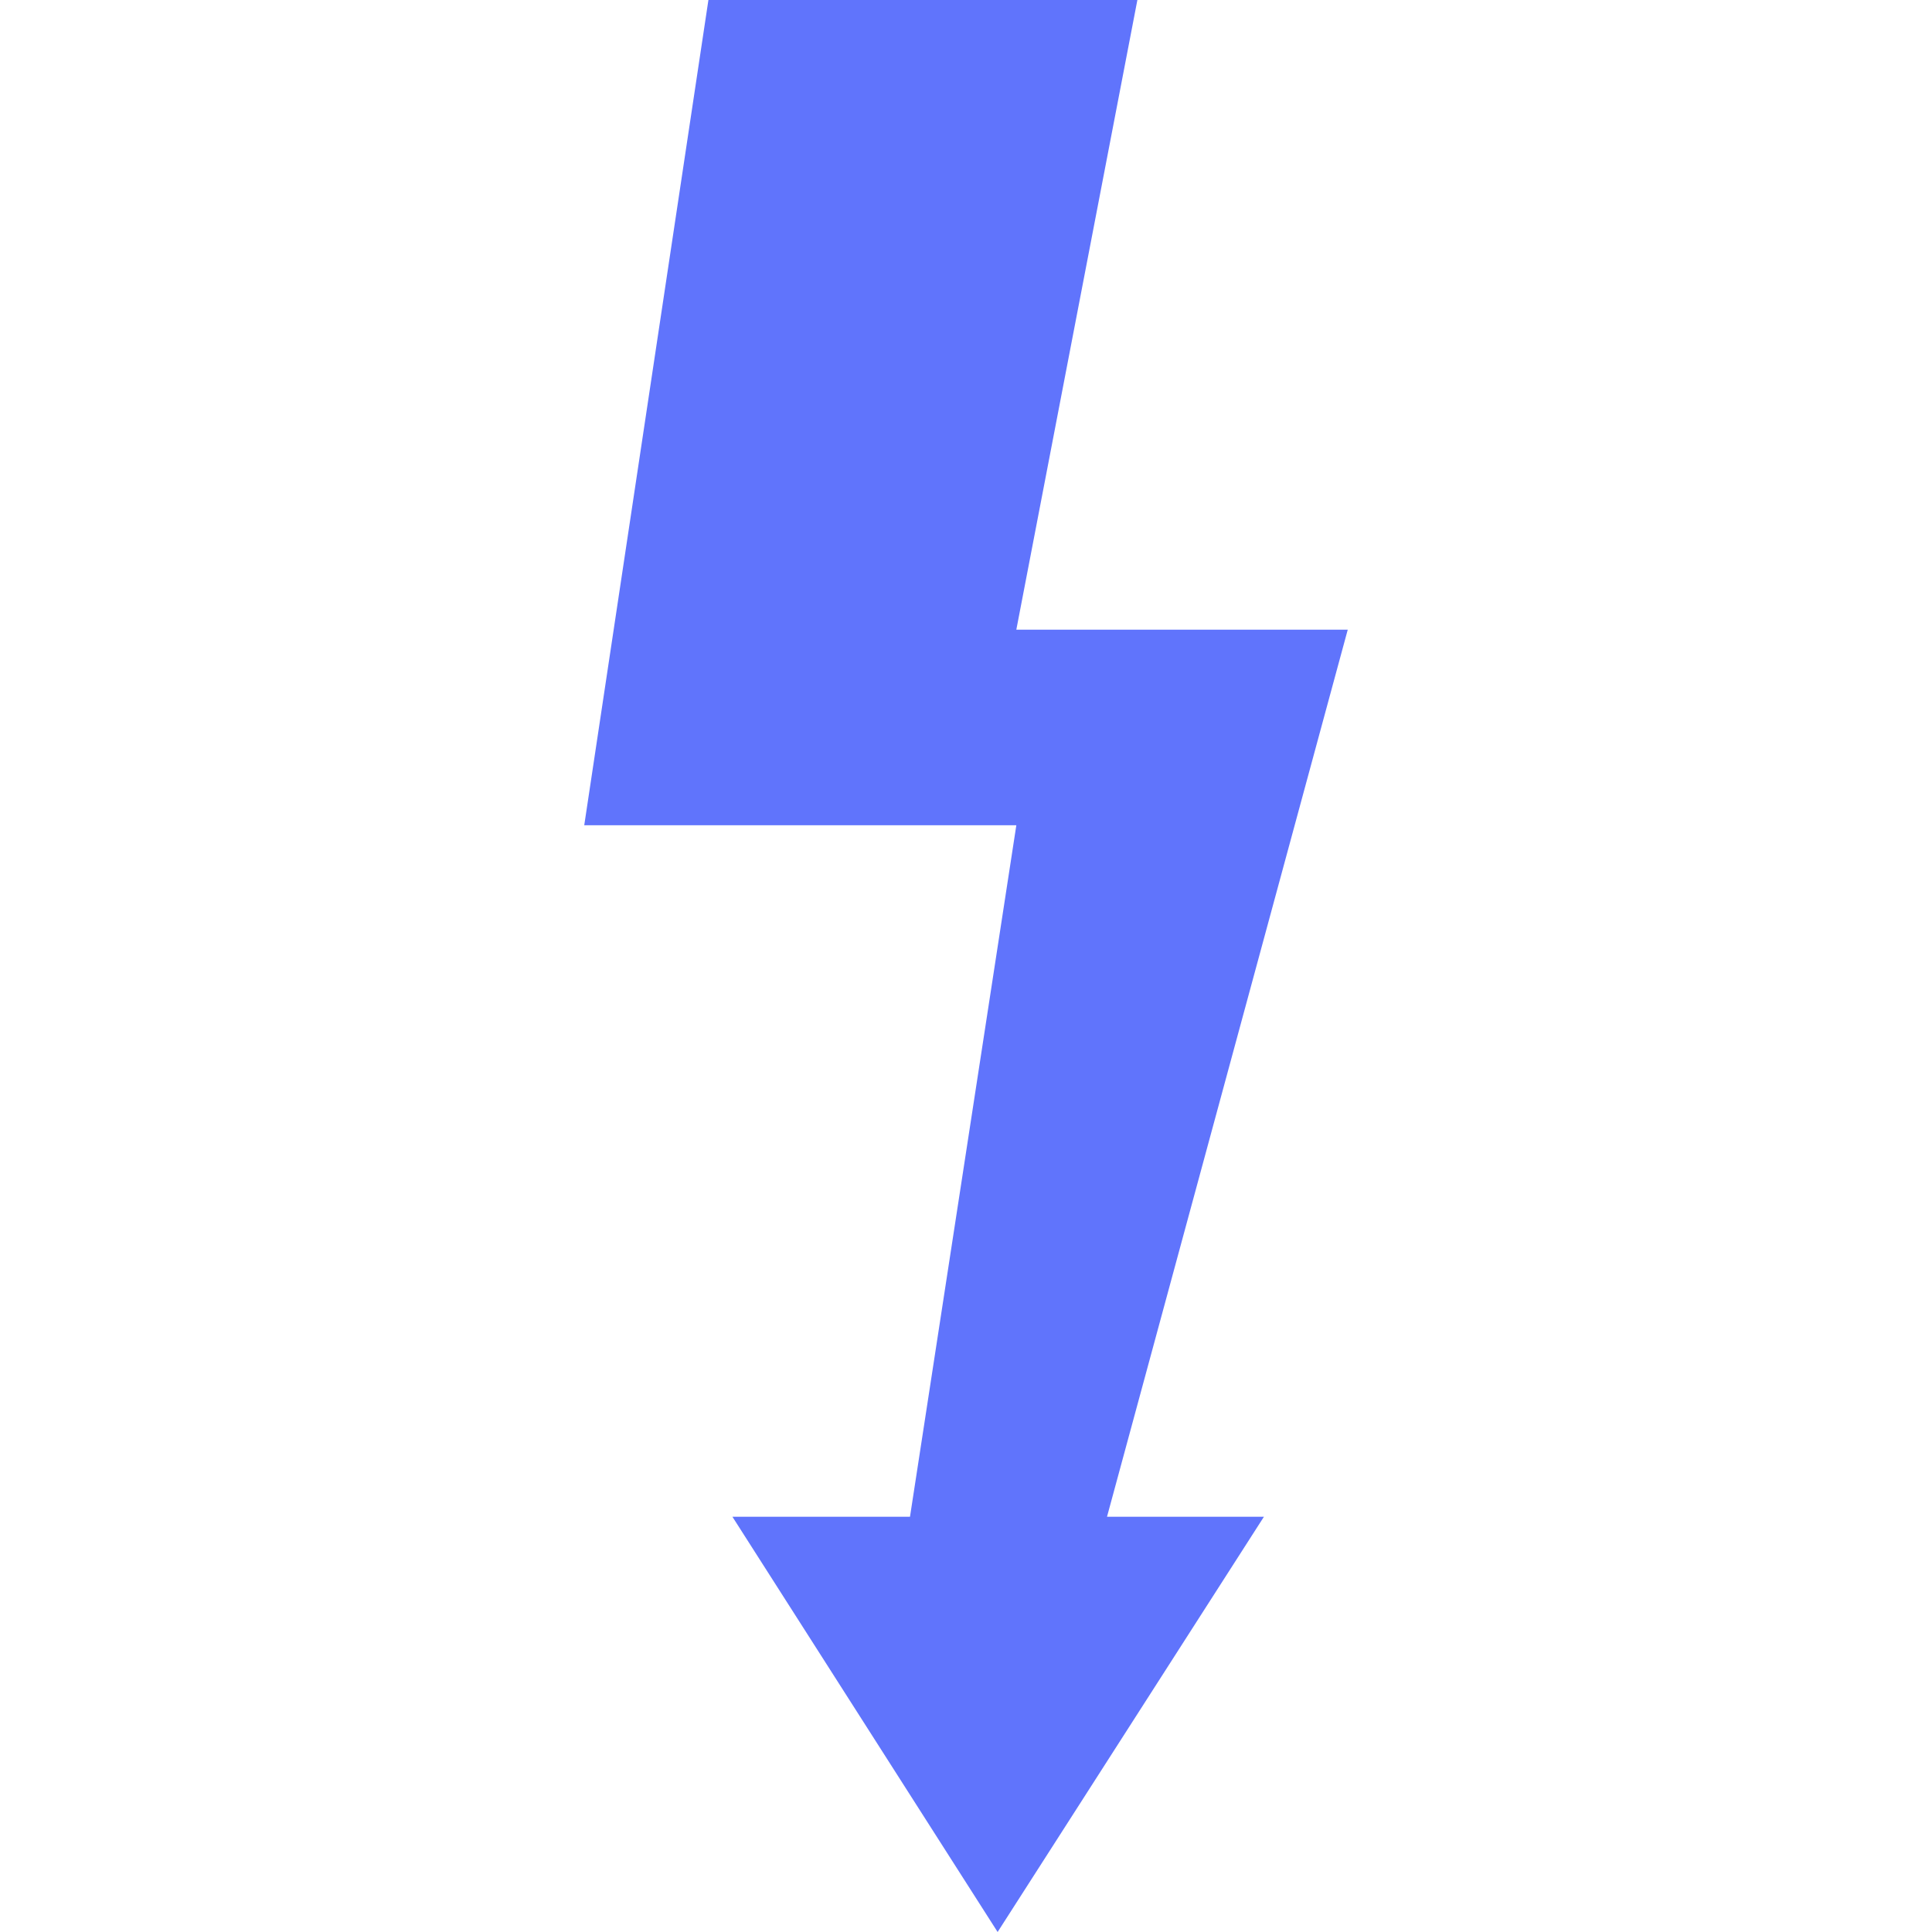 <svg version="1.1" id="Capa_1" xmlns="http://www.w3.org/2000/svg" xmlns:xlink="http://www.w3.org/1999/xlink" x="0px" y="0px" viewBox="0 0 286.221 286.221" style="enable-background:new 0 0 286.221 286.221;" xml:space="preserve"><g><polygon points="199.667,93.283 150.567,93.283 168.5,0 104.95,0 86.554,122.26 150.567,122.26 134.813,224.703 108.506,224.703 147.795,286.221 187.247,224.703 164,224.703 " fill="#6074fc"></polygon></g></svg>
